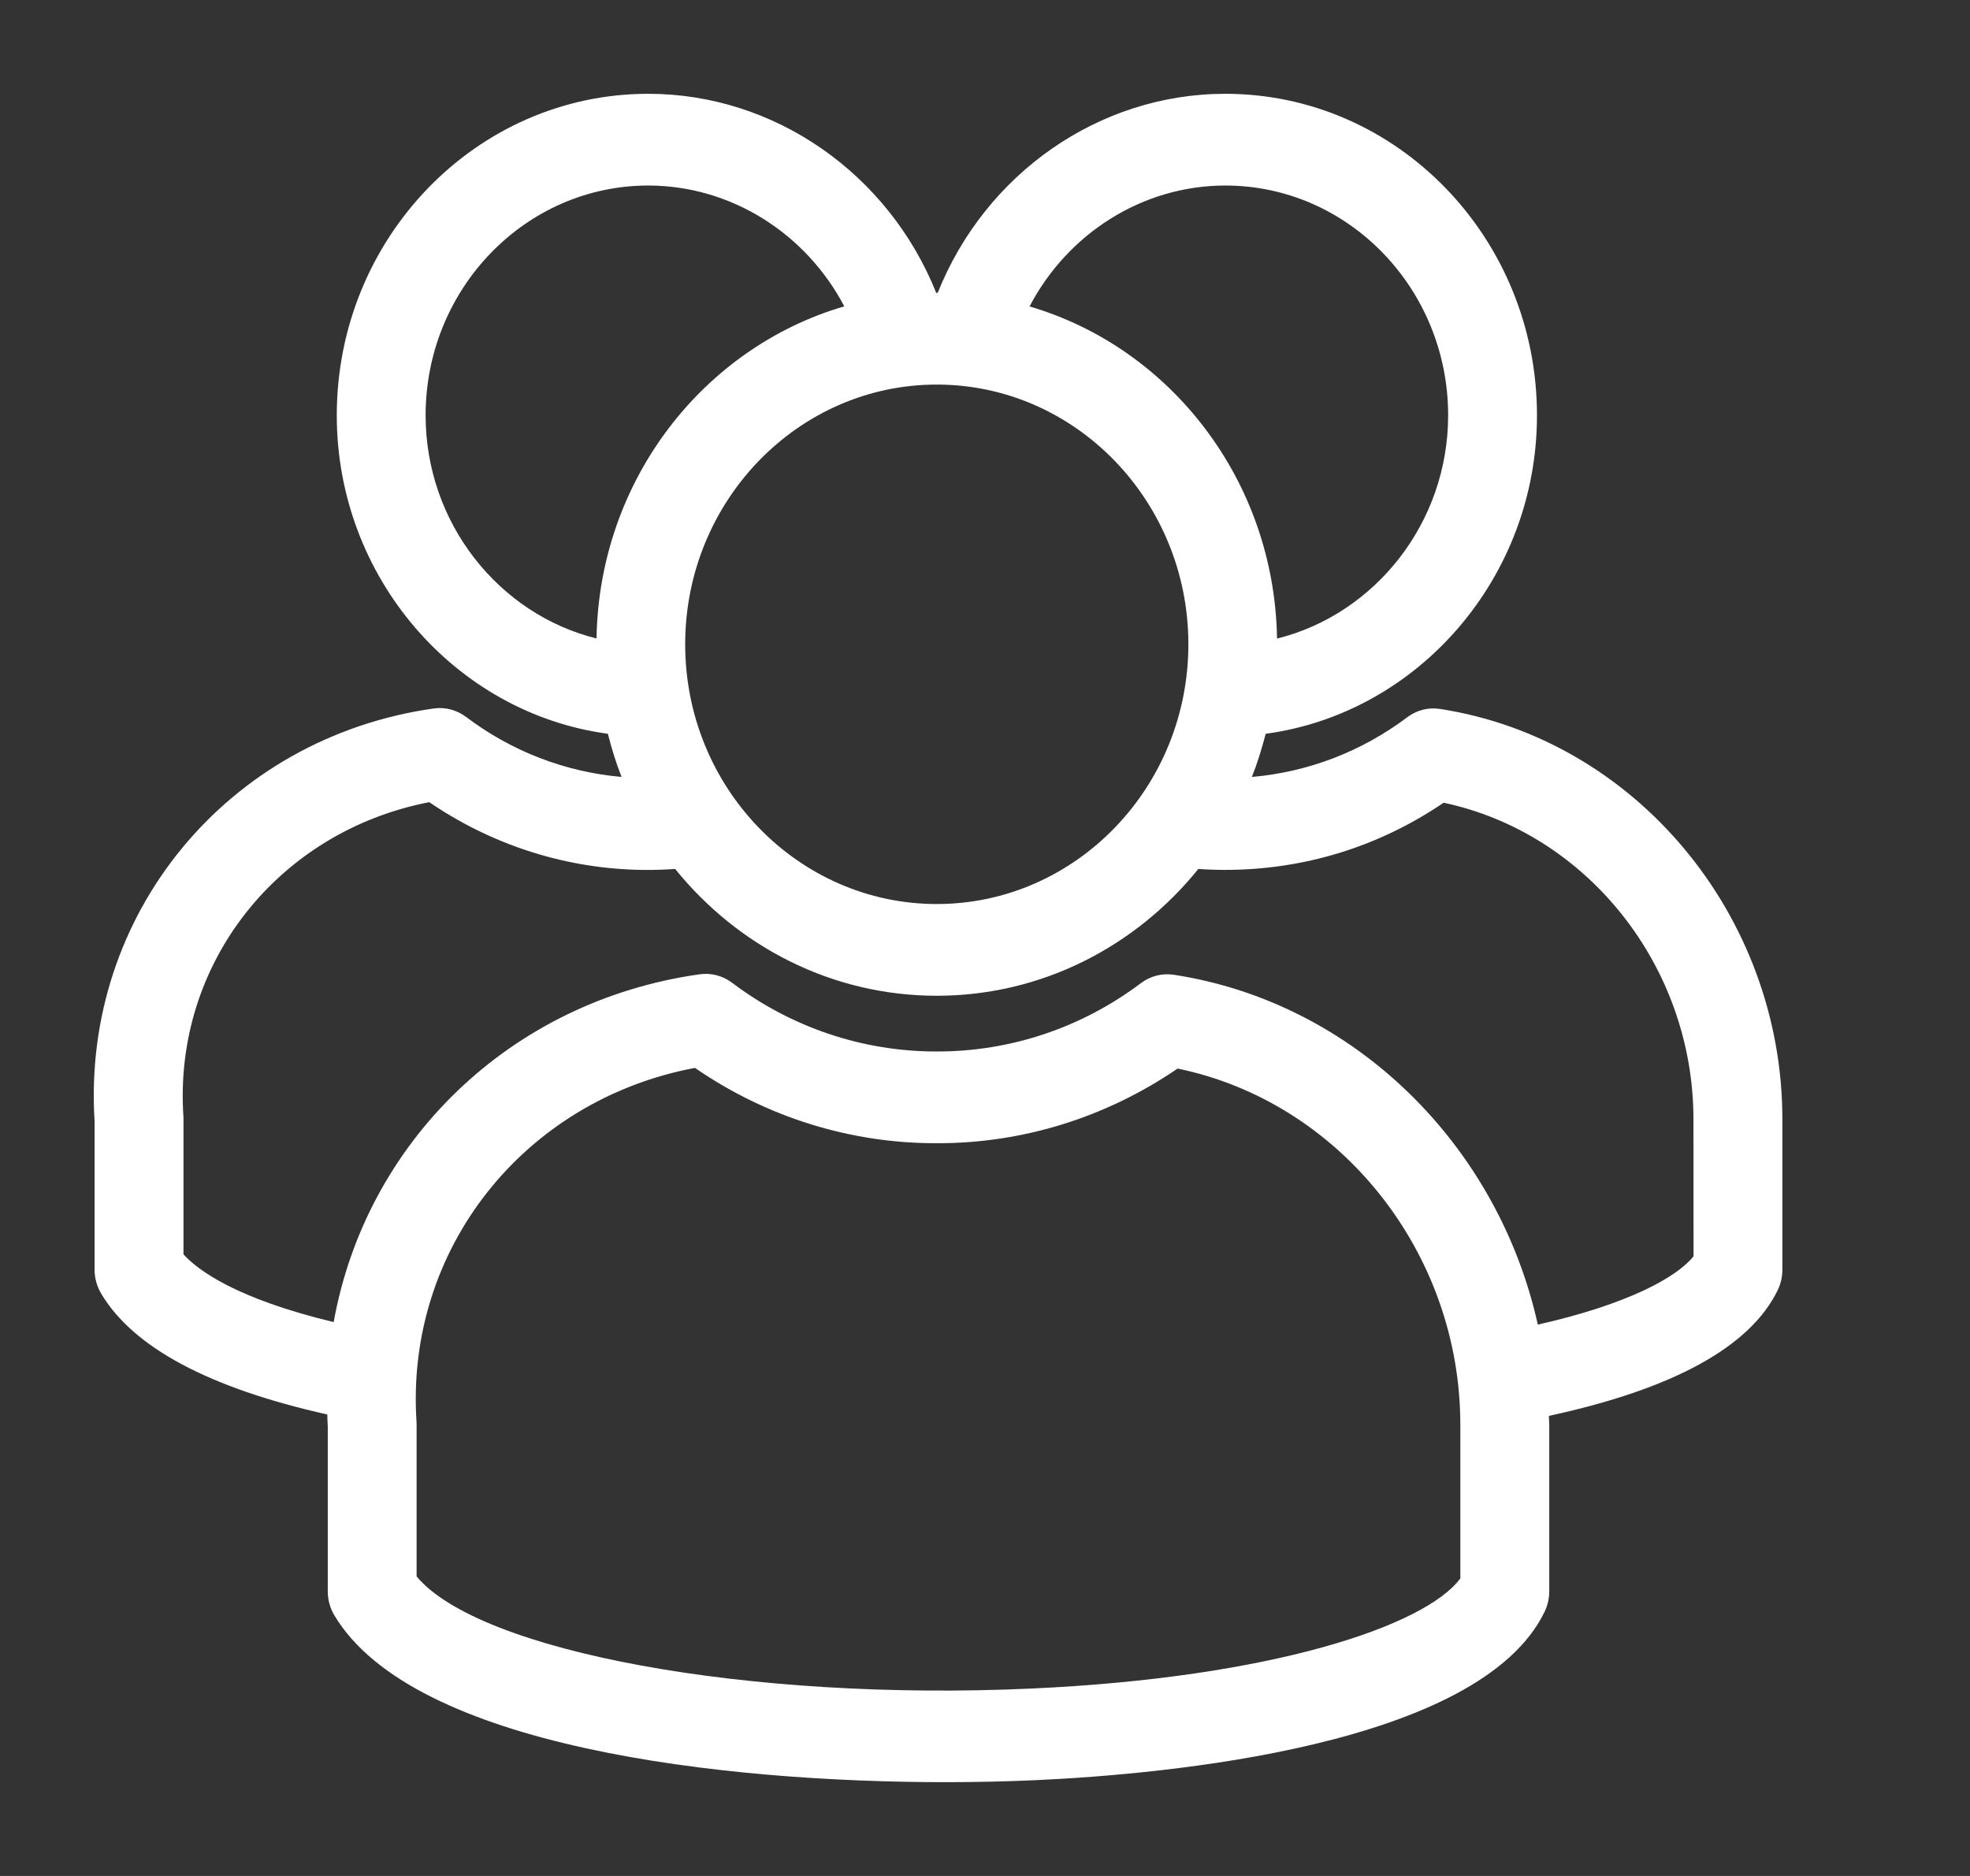 <svg width="21" height="20" viewBox="0 0 21 20" fill="none" xmlns="http://www.w3.org/2000/svg">
<rect x="0" y="0" width="21" height="20" fill="#333333" stroke="none"/>
<path d="M15.349 7.558C15.226 7.539 15.101 7.571 15.001 7.647C14.516 8.012 13.943 8.232 13.345 8.283C13.404 8.135 13.451 7.981 13.492 7.823C15.118 7.604 16.384 6.157 16.384 4.428C16.384 2.538 14.894 1 13.062 1C11.71 1 10.501 1.856 9.996 3.122C9.992 3.122 9.989 3.122 9.986 3.122L9.98 3.122C9.473 1.856 8.262 1 6.91 1C5.079 1 3.59 2.538 3.59 4.428C3.59 6.157 4.855 7.604 6.48 7.823C6.52 7.981 6.567 8.135 6.626 8.283C6.027 8.231 5.453 8.01 4.968 7.643C4.869 7.569 4.746 7.536 4.625 7.553C2.423 7.864 0.871 9.752 1.008 11.95V13.536C1.008 13.626 1.033 13.715 1.079 13.792C1.421 14.367 2.232 14.799 3.489 15.08C3.49 15.122 3.491 15.164 3.494 15.206V16.965C3.494 17.056 3.518 17.145 3.564 17.221C4.405 18.631 7.71 19 10.08 19C10.421 19 10.743 18.992 11.035 18.979C12.437 18.915 15.772 18.613 16.465 17.184C16.498 17.116 16.515 17.041 16.515 16.965V15.19C16.515 15.158 16.511 15.127 16.511 15.095C17.835 14.809 18.656 14.36 18.95 13.755C18.983 13.687 19 13.612 19 13.536V11.934C19 9.759 17.431 7.878 15.349 7.558ZM7.304 6.869C7.304 5.342 8.507 4.1 9.986 4.1C11.465 4.1 12.668 5.342 12.668 6.869C12.668 8.396 11.465 9.638 9.986 9.638C8.507 9.638 7.304 8.396 7.304 6.869ZM13.062 1.978C14.372 1.978 15.437 3.077 15.437 4.428C15.437 5.576 14.655 6.549 13.613 6.808C13.586 5.123 12.478 3.708 10.975 3.267C11.382 2.489 12.179 1.978 13.062 1.978ZM4.537 4.428C4.537 3.077 5.602 1.978 6.91 1.978C7.793 1.978 8.592 2.489 9 3.266C7.495 3.706 6.386 5.122 6.359 6.807C5.318 6.549 4.537 5.576 4.537 4.428ZM15.567 16.828C15.188 17.337 13.552 17.886 10.993 18.002C7.975 18.14 5.112 17.609 4.441 16.807V15.19C4.441 15.179 4.44 15.168 4.44 15.157C4.319 13.319 5.585 11.728 7.408 11.385C8.171 11.911 9.068 12.191 9.986 12.188C10.899 12.191 11.792 11.913 12.553 11.392C14.284 11.749 15.567 13.349 15.567 15.19L15.567 16.828ZM18.053 13.394C17.874 13.616 17.359 13.904 16.393 14.122C15.97 12.214 14.444 10.688 12.512 10.392C12.39 10.373 12.265 10.405 12.164 10.48C11.532 10.957 10.769 11.212 9.986 11.21C9.201 11.212 8.436 10.955 7.802 10.476C7.703 10.402 7.58 10.37 7.459 10.387C5.427 10.673 3.9 12.185 3.557 14.095C2.518 13.846 2.11 13.542 1.956 13.373V11.934C1.956 11.922 1.956 11.911 1.955 11.9C1.847 10.274 2.963 8.865 4.576 8.552C5.35 9.081 6.271 9.331 7.197 9.264C7.864 10.09 8.866 10.616 9.986 10.616C11.105 10.616 12.108 10.09 12.774 9.264C12.87 9.271 12.966 9.274 13.062 9.274C13.898 9.274 14.698 9.028 15.389 8.558C16.92 8.883 18.052 10.302 18.052 11.934L18.053 13.394Z" fill="white"/>
</svg>
